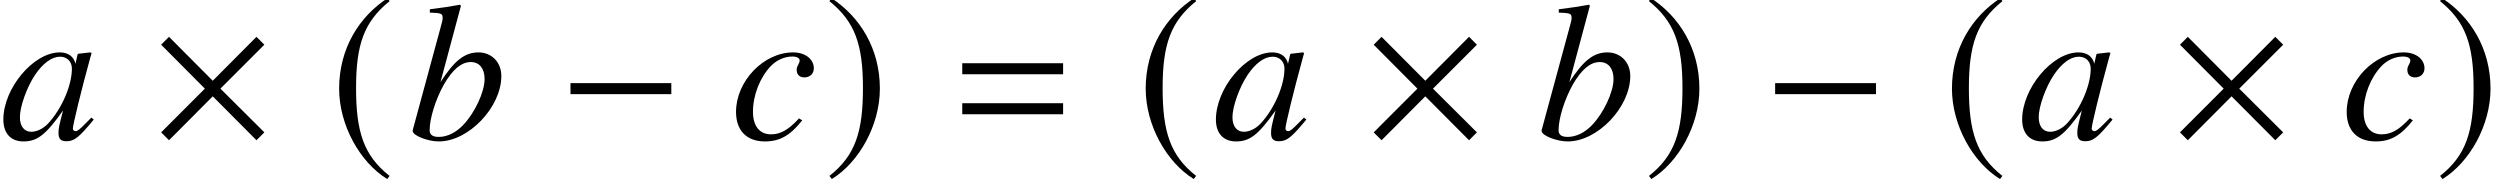 <?xml version='1.0' encoding='UTF-8'?>
<!-- This file was generated by dvisvgm 2.13.3 -->
<svg version='1.1' xmlns='http://www.w3.org/2000/svg' xmlns:xlink='http://www.w3.org/1999/xlink' width='137.94pt' height='9.879pt' viewBox='70.877 61.058 137.94 9.879'>
<defs>
<path id='g1-61' d='M5.999-3.587V-4.195H.435V-3.587H5.999ZM5.999-1.38V-1.989H.435V-1.38H5.999Z'/>
<path id='g7-48' d='M5.173-1.087L5.043-1.196L4.739-.891C4.402-.543 4.271-.446 4.173-.446C4.086-.446 4.021-.511 4.021-.587C4.021-.804 4.478-2.674 4.989-4.532C5.021-4.641 5.032-4.663 5.054-4.76L4.978-4.793L4.315-4.717L4.282-4.684L4.163-4.163C4.076-4.565 3.76-4.793 3.293-4.793C1.848-4.793 .185-2.815 .185-1.087C.185-.326 .598 .12 1.293 .12C2.054 .12 2.521-.239 3.478-1.587C3.25-.696 3.228-.609 3.228-.337C3.228-.022 3.358 .109 3.663 .109C4.097 .109 4.358-.098 5.173-1.087ZM3.967-3.891C3.967-2.978 3.413-1.695 2.674-.891C2.413-.598 2.043-.413 1.728-.413C1.337-.413 1.098-.717 1.098-1.217C1.098-1.804 1.478-2.869 1.935-3.554C2.369-4.195 2.858-4.554 3.304-4.554C3.326-4.554 3.337-4.554 3.358-4.554C3.728-4.532 3.967-4.271 3.967-3.891Z'/>
<path id='g7-49' d='M5.141-3.489C5.141-4.25 4.608-4.793 3.88-4.793C3.119-4.793 2.554-4.347 1.782-3.152L2.913-7.369L2.858-7.423C2.315-7.325 1.924-7.26 1.196-7.173V-6.988C1.837-6.967 1.902-6.934 1.902-6.695C1.902-6.597 1.88-6.478 1.804-6.228L1.75-6.021L1.728-5.945L.25-.5V-.456C.25-.206 1.076 .12 1.695 .12C3.337 .12 5.141-1.772 5.141-3.489ZM4.217-3.326C4.217-2.608 3.673-1.445 3.021-.772C2.619-.359 2.152-.13 1.685-.13C1.348-.13 1.185-.25 1.185-.5C1.185-1.152 1.511-2.195 1.967-3.011C2.445-3.847 2.934-4.26 3.456-4.26C3.934-4.26 4.217-3.902 4.217-3.326Z'/>
<path id='g7-50' d='M3.978-1.043L3.804-1.152C3.206-.511 2.782-.272 2.25-.272C1.63-.272 1.261-.728 1.261-1.511C1.261-2.435 1.641-3.402 2.25-4.043C2.565-4.369 3-4.565 3.434-4.565C3.684-4.565 3.837-4.478 3.837-4.347C3.837-4.293 3.826-4.239 3.771-4.141C3.695-4 3.673-3.934 3.673-3.826C3.673-3.565 3.837-3.413 4.097-3.413C4.402-3.413 4.619-3.619 4.619-3.913C4.619-4.423 4.141-4.793 3.478-4.793C1.848-4.793 .326-3.206 .326-1.511C.326-.478 .913 .12 1.924 .12C2.739 .12 3.315-.206 3.978-1.043Z'/>
<path id='g4-0' d='M6.238-2.489V-3.097H.674V-2.489H6.238Z'/>
<path id='g4-2' d='M6.304-.38L3.88-2.793L6.304-5.217L5.869-5.652L3.456-3.228L1.043-5.652L.609-5.217L3.021-2.793L.609-.38L1.043 .054L3.456-2.369L5.869 .054L6.304-.38Z'/>
<path id='g4-185' d='M3.206-7.793C1.63-6.771 .522-5.01 .522-2.793C.522-.772 1.674 1.272 3.174 2.195L3.304 2.022C1.869 .891 1.456-.424 1.456-2.826C1.456-5.239 1.902-6.488 3.304-7.619L3.206-7.793Z'/>
<path id='g4-186' d='M.413-7.793L.315-7.619C1.717-6.488 2.163-5.239 2.163-2.826C2.163-.424 1.75 .891 .315 2.022L.446 2.195C1.945 1.272 3.097-.772 3.097-2.793C3.097-5.01 1.989-6.771 .413-7.793Z'/>
</defs>
<g id='page1'>
<use x='70.877' y='68.742' xlink:href='#g7-48'/>
<use x='79.159' y='68.742' xlink:href='#g4-2'/>
<use x='89.067' y='68.742' xlink:href='#g4-185'/>
<use x='93.398' y='68.742' xlink:href='#g7-49'/>
<use x='101.68' y='68.742' xlink:href='#g4-0'/>
<use x='111.162' y='68.742' xlink:href='#g7-50'/>
<use x='116.328' y='68.742' xlink:href='#g4-186'/>
<use x='123.536' y='68.742' xlink:href='#g1-61'/>
<use x='133.57' y='68.742' xlink:href='#g4-185'/>
<use x='137.781' y='68.742' xlink:href='#g7-48'/>
<use x='146.063' y='68.742' xlink:href='#g4-2'/>
<use x='155.688' y='68.742' xlink:href='#g7-49'/>
<use x='161.546' y='68.742' xlink:href='#g4-186'/>
<use x='168.148' y='68.742' xlink:href='#g4-0'/>
<use x='178.056' y='68.742' xlink:href='#g4-185'/>
<use x='182.267' y='68.742' xlink:href='#g7-48'/>
<use x='190.549' y='68.742' xlink:href='#g4-2'/>
<use x='200.032' y='68.742' xlink:href='#g7-50'/>
<use x='205.197' y='68.742' xlink:href='#g4-186'/>
</g>
</svg><!--Rendered by QuickLaTeX.com-->